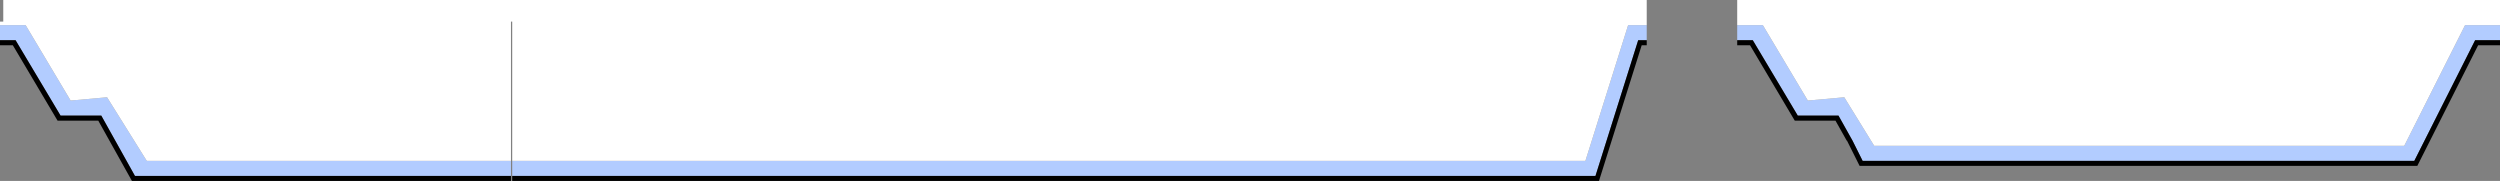 <?xml version="1.0" encoding="UTF-8" standalone="no"?>
<svg xmlns:xlink="http://www.w3.org/1999/xlink" height="36.0px" width="497.35px" xmlns="http://www.w3.org/2000/svg">
  <rect width="100%" height="100%" fill="#808080" stroke="none"/>
  <g transform="matrix(1.0, 0.0, 0.0, 1.0, -30.35, -1.0)">
    <path d="M527.7 9.0 L522.75 9.0 510.65 33.0 497.95 33.0 497.95 30.0 497.95 33.0 400.9 33.0 398.9 29.0 396.1 24.0 388.0 24.0 379.05 9.0 375.95 9.0 375.95 6.0 381.05 6.0 390.0 21.0 397.25 20.35 403.2 30.0 497.95 30.0 508.65 30.0 520.75 6.0 527.7 6.0 527.7 9.0 M357.95 6.0 L357.95 9.0 356.25 9.0 347.75 36.0 132.25 36.0 132.25 33.0 345.75 33.0 354.25 6.0 357.95 6.0 M132.0 33.0 L132.0 36.0 57.2 36.0 50.5 24.0 42.4 24.0 33.45 9.0 30.35 9.0 30.35 6.0 35.45 6.0 44.4 21.0 51.65 20.35 59.55 33.0 132.0 33.0" fill="#b2ccff" fill-rule="evenodd" stroke="none"/>
    <path d="M497.95 30.0 L497.95 3.15 497.95 30.0 403.2 30.0 397.25 20.35 390.0 21.0 381.05 6.0 375.95 6.0 375.95 1.0 527.7 1.0 527.7 6.0 520.75 6.0 508.65 30.0 497.95 30.0 M30.35 6.0 L30.35 5.3 31.0 5.3 31.0 1.0 357.95 1.0 357.95 6.0 354.25 6.0 345.75 33.0 132.25 33.0 132.25 5.3 132.0 5.3 132.0 33.0 59.55 33.0 51.65 20.35 44.4 21.0 35.45 6.0 30.35 6.0" fill="#ffffff" fill-rule="evenodd" stroke="none"/>
    <path d="M527.7 9.0 L527.7 10.0 523.35 10.0 511.25 34.0 497.95 34.0 497.95 33.0 510.65 33.0 522.75 9.0 527.7 9.0 M497.95 33.0 L497.95 34.0 400.3 34.0 397.8 29.0 397.75 29.0 395.5 25.0 387.4 25.0 378.5 10.0 375.95 10.0 375.95 9.0 379.05 9.0 388.0 24.0 396.1 24.0 398.9 29.0 400.9 33.0 497.95 33.0 M357.95 9.0 L357.95 10.0 356.95 10.0 348.45 37.0 132.25 37.0 132.25 36.0 347.75 36.0 356.25 9.0 357.95 9.0 M132.0 36.0 L132.0 37.0 56.6 37.0 49.9 25.0 41.8 25.0 32.9 10.0 30.35 10.0 30.35 9.0 33.45 9.0 42.4 24.0 50.5 24.0 57.2 36.0 132.0 36.0" fill="#000000" fill-rule="evenodd" stroke="none"/>
  </g>
</svg>
